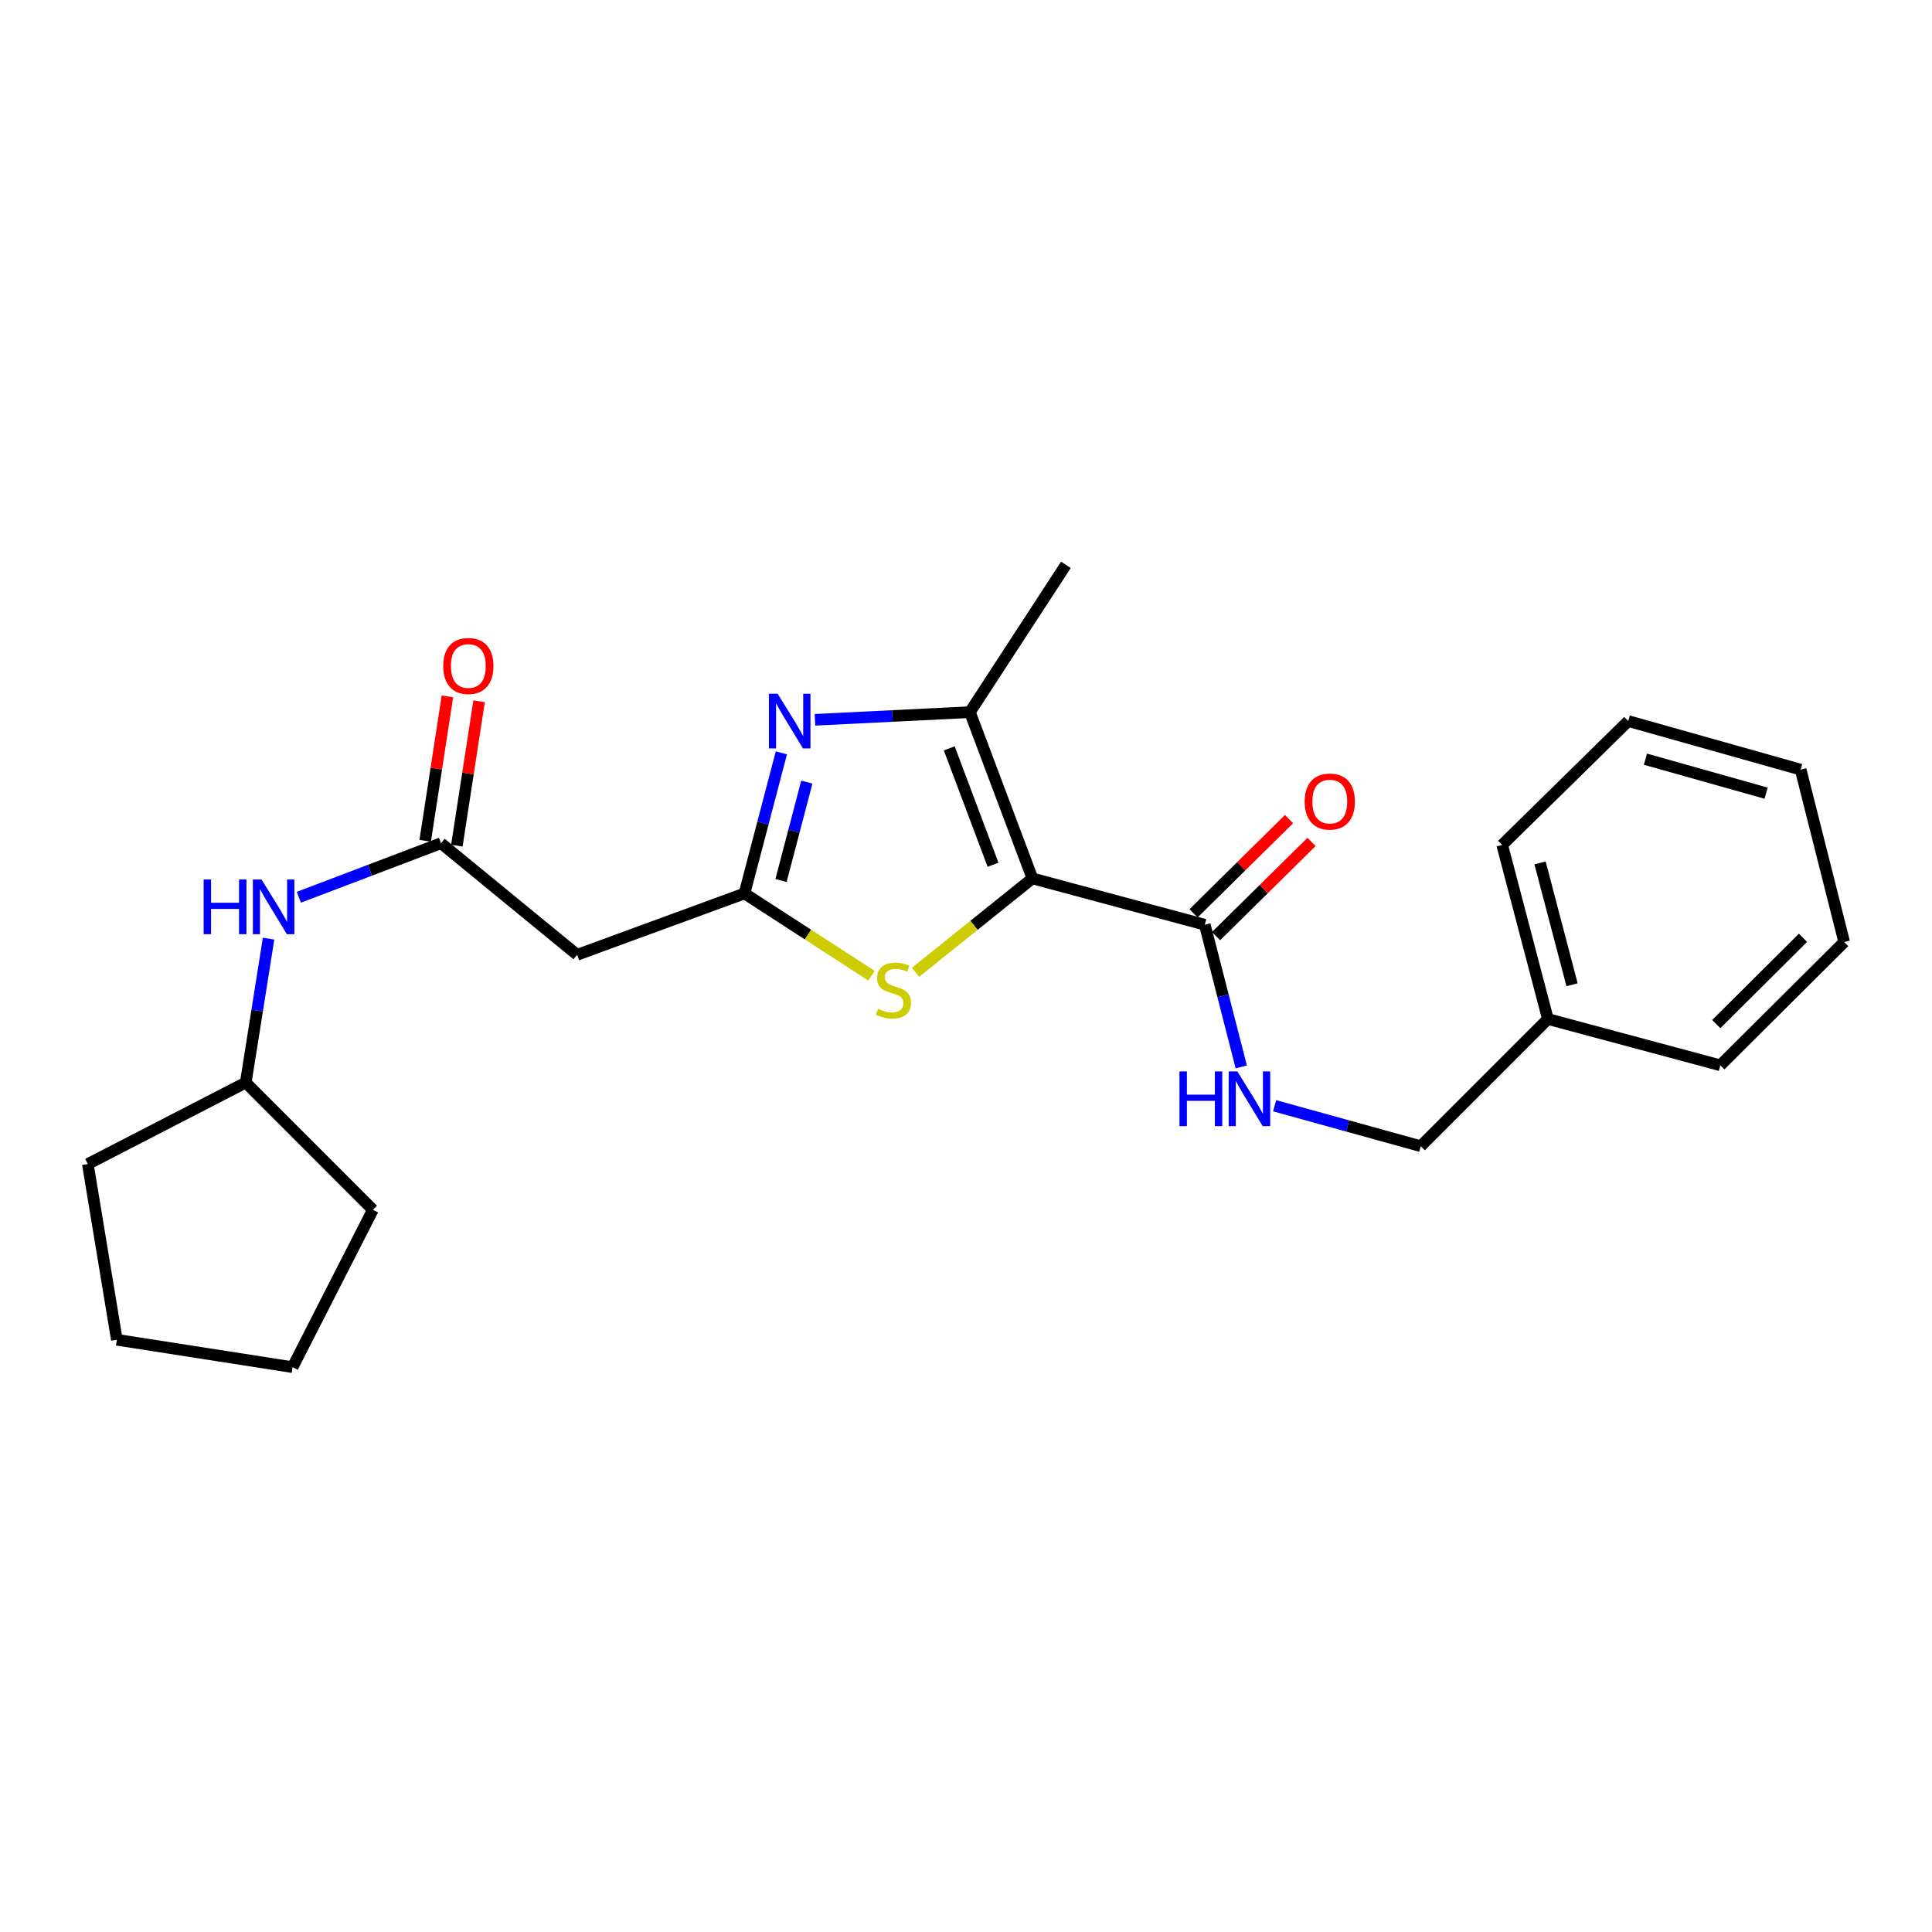 <?xml version='1.0' encoding='iso-8859-1'?>
<svg version='1.1' baseProfile='full'
              xmlns='http://www.w3.org/2000/svg'
                      xmlns:rdkit='http://www.rdkit.org/xml'
                      xmlns:xlink='http://www.w3.org/1999/xlink'
                  xml:space='preserve'
width='1000px' height='1000px' viewBox='0 0 1000 1000'>
<!-- END OF HEADER -->
<rect style='opacity:1.0;fill:#FFFFFF;stroke:none' width='1000' height='1000' x='0' y='0'> </rect>
<path class='bond-2' d='M 534.373,454.661 L 502.018,368.608' style='fill:none;fill-rule:evenodd;stroke:#000000;stroke-width:6px;stroke-linecap:butt;stroke-linejoin:miter;stroke-opacity:1' />
<path class='bond-2' d='M 513.994,447.591 L 491.345,387.354' style='fill:none;fill-rule:evenodd;stroke:#000000;stroke-width:6px;stroke-linecap:butt;stroke-linejoin:miter;stroke-opacity:1' />
<path class='bond-3' d='M 534.373,454.661 L 504.117,478.964' style='fill:none;fill-rule:evenodd;stroke:#000000;stroke-width:6px;stroke-linecap:butt;stroke-linejoin:miter;stroke-opacity:1' />
<path class='bond-3' d='M 504.117,478.964 L 473.861,503.268' style='fill:none;fill-rule:evenodd;stroke:#CCCC00;stroke-width:6px;stroke-linecap:butt;stroke-linejoin:miter;stroke-opacity:1' />
<path class='bond-4' d='M 534.373,454.661 L 623.605,478.639' style='fill:none;fill-rule:evenodd;stroke:#000000;stroke-width:6px;stroke-linecap:butt;stroke-linejoin:miter;stroke-opacity:1' />
<path class='bond-0' d='M 421.824,372.57 L 461.921,370.589' style='fill:none;fill-rule:evenodd;stroke:#0000FF;stroke-width:6px;stroke-linecap:butt;stroke-linejoin:miter;stroke-opacity:1' />
<path class='bond-0' d='M 461.921,370.589 L 502.018,368.608' style='fill:none;fill-rule:evenodd;stroke:#000000;stroke-width:6px;stroke-linecap:butt;stroke-linejoin:miter;stroke-opacity:1' />
<path class='bond-24' d='M 404.431,389.682 L 394.887,426.065' style='fill:none;fill-rule:evenodd;stroke:#0000FF;stroke-width:6px;stroke-linecap:butt;stroke-linejoin:miter;stroke-opacity:1' />
<path class='bond-24' d='M 394.887,426.065 L 385.343,462.448' style='fill:none;fill-rule:evenodd;stroke:#000000;stroke-width:6px;stroke-linecap:butt;stroke-linejoin:miter;stroke-opacity:1' />
<path class='bond-24' d='M 417.612,404.806 L 410.932,430.274' style='fill:none;fill-rule:evenodd;stroke:#0000FF;stroke-width:6px;stroke-linecap:butt;stroke-linejoin:miter;stroke-opacity:1' />
<path class='bond-24' d='M 410.932,430.274 L 404.251,455.742' style='fill:none;fill-rule:evenodd;stroke:#000000;stroke-width:6px;stroke-linecap:butt;stroke-linejoin:miter;stroke-opacity:1' />
<path class='bond-1' d='M 385.343,462.448 L 418.22,483.745' style='fill:none;fill-rule:evenodd;stroke:#000000;stroke-width:6px;stroke-linecap:butt;stroke-linejoin:miter;stroke-opacity:1' />
<path class='bond-1' d='M 418.22,483.745 L 451.098,505.043' style='fill:none;fill-rule:evenodd;stroke:#CCCC00;stroke-width:6px;stroke-linecap:butt;stroke-linejoin:miter;stroke-opacity:1' />
<path class='bond-5' d='M 385.343,462.448 L 298.719,494.204' style='fill:none;fill-rule:evenodd;stroke:#000000;stroke-width:6px;stroke-linecap:butt;stroke-linejoin:miter;stroke-opacity:1' />
<path class='bond-12' d='M 502.018,368.608 L 551.707,292.361' style='fill:none;fill-rule:evenodd;stroke:#000000;stroke-width:6px;stroke-linecap:butt;stroke-linejoin:miter;stroke-opacity:1' />
<path class='bond-7' d='M 623.605,478.639 L 633.042,515.436' style='fill:none;fill-rule:evenodd;stroke:#000000;stroke-width:6px;stroke-linecap:butt;stroke-linejoin:miter;stroke-opacity:1' />
<path class='bond-7' d='M 633.042,515.436 L 642.48,552.234' style='fill:none;fill-rule:evenodd;stroke:#0000FF;stroke-width:6px;stroke-linecap:butt;stroke-linejoin:miter;stroke-opacity:1' />
<path class='bond-9' d='M 629.43,484.542 L 654.14,460.16' style='fill:none;fill-rule:evenodd;stroke:#000000;stroke-width:6px;stroke-linecap:butt;stroke-linejoin:miter;stroke-opacity:1' />
<path class='bond-9' d='M 654.14,460.16 L 678.85,435.778' style='fill:none;fill-rule:evenodd;stroke:#FF0000;stroke-width:6px;stroke-linecap:butt;stroke-linejoin:miter;stroke-opacity:1' />
<path class='bond-9' d='M 617.78,472.735 L 642.489,448.353' style='fill:none;fill-rule:evenodd;stroke:#000000;stroke-width:6px;stroke-linecap:butt;stroke-linejoin:miter;stroke-opacity:1' />
<path class='bond-9' d='M 642.489,448.353 L 667.199,423.971' style='fill:none;fill-rule:evenodd;stroke:#FF0000;stroke-width:6px;stroke-linecap:butt;stroke-linejoin:miter;stroke-opacity:1' />
<path class='bond-6' d='M 298.719,494.204 L 228.268,436.451' style='fill:none;fill-rule:evenodd;stroke:#000000;stroke-width:6px;stroke-linecap:butt;stroke-linejoin:miter;stroke-opacity:1' />
<path class='bond-8' d='M 228.268,436.451 L 191.475,450.433' style='fill:none;fill-rule:evenodd;stroke:#000000;stroke-width:6px;stroke-linecap:butt;stroke-linejoin:miter;stroke-opacity:1' />
<path class='bond-8' d='M 191.475,450.433 L 154.683,464.415' style='fill:none;fill-rule:evenodd;stroke:#0000FF;stroke-width:6px;stroke-linecap:butt;stroke-linejoin:miter;stroke-opacity:1' />
<path class='bond-10' d='M 236.465,437.714 L 242.222,400.345' style='fill:none;fill-rule:evenodd;stroke:#000000;stroke-width:6px;stroke-linecap:butt;stroke-linejoin:miter;stroke-opacity:1' />
<path class='bond-10' d='M 242.222,400.345 L 247.979,362.975' style='fill:none;fill-rule:evenodd;stroke:#FF0000;stroke-width:6px;stroke-linecap:butt;stroke-linejoin:miter;stroke-opacity:1' />
<path class='bond-10' d='M 220.071,435.188 L 225.828,397.819' style='fill:none;fill-rule:evenodd;stroke:#000000;stroke-width:6px;stroke-linecap:butt;stroke-linejoin:miter;stroke-opacity:1' />
<path class='bond-10' d='M 225.828,397.819 L 231.585,360.45' style='fill:none;fill-rule:evenodd;stroke:#FF0000;stroke-width:6px;stroke-linecap:butt;stroke-linejoin:miter;stroke-opacity:1' />
<path class='bond-11' d='M 659.748,572.329 L 697.558,582.799' style='fill:none;fill-rule:evenodd;stroke:#0000FF;stroke-width:6px;stroke-linecap:butt;stroke-linejoin:miter;stroke-opacity:1' />
<path class='bond-11' d='M 697.558,582.799 L 735.368,593.268' style='fill:none;fill-rule:evenodd;stroke:#000000;stroke-width:6px;stroke-linecap:butt;stroke-linejoin:miter;stroke-opacity:1' />
<path class='bond-13' d='M 139.014,485.84 L 133.104,523.091' style='fill:none;fill-rule:evenodd;stroke:#0000FF;stroke-width:6px;stroke-linecap:butt;stroke-linejoin:miter;stroke-opacity:1' />
<path class='bond-13' d='M 133.104,523.091 L 127.194,560.342' style='fill:none;fill-rule:evenodd;stroke:#000000;stroke-width:6px;stroke-linecap:butt;stroke-linejoin:miter;stroke-opacity:1' />
<path class='bond-14' d='M 735.368,593.268 L 801.193,527.443' style='fill:none;fill-rule:evenodd;stroke:#000000;stroke-width:6px;stroke-linecap:butt;stroke-linejoin:miter;stroke-opacity:1' />
<path class='bond-17' d='M 127.194,560.342 L 45.455,602.502' style='fill:none;fill-rule:evenodd;stroke:#000000;stroke-width:6px;stroke-linecap:butt;stroke-linejoin:miter;stroke-opacity:1' />
<path class='bond-18' d='M 127.194,560.342 L 193.01,626.195' style='fill:none;fill-rule:evenodd;stroke:#000000;stroke-width:6px;stroke-linecap:butt;stroke-linejoin:miter;stroke-opacity:1' />
<path class='bond-15' d='M 801.193,527.443 L 777.528,437.327' style='fill:none;fill-rule:evenodd;stroke:#000000;stroke-width:6px;stroke-linecap:butt;stroke-linejoin:miter;stroke-opacity:1' />
<path class='bond-15' d='M 813.687,509.713 L 797.122,446.631' style='fill:none;fill-rule:evenodd;stroke:#000000;stroke-width:6px;stroke-linecap:butt;stroke-linejoin:miter;stroke-opacity:1' />
<path class='bond-16' d='M 801.193,527.443 L 890.425,551.394' style='fill:none;fill-rule:evenodd;stroke:#000000;stroke-width:6px;stroke-linecap:butt;stroke-linejoin:miter;stroke-opacity:1' />
<path class='bond-19' d='M 777.528,437.327 L 842.782,373.216' style='fill:none;fill-rule:evenodd;stroke:#000000;stroke-width:6px;stroke-linecap:butt;stroke-linejoin:miter;stroke-opacity:1' />
<path class='bond-20' d='M 890.425,551.394 L 954.545,487.587' style='fill:none;fill-rule:evenodd;stroke:#000000;stroke-width:6px;stroke-linecap:butt;stroke-linejoin:miter;stroke-opacity:1' />
<path class='bond-20' d='M 888.343,530.065 L 933.227,485.4' style='fill:none;fill-rule:evenodd;stroke:#000000;stroke-width:6px;stroke-linecap:butt;stroke-linejoin:miter;stroke-opacity:1' />
<path class='bond-21' d='M 45.455,602.502 L 60.485,693.466' style='fill:none;fill-rule:evenodd;stroke:#000000;stroke-width:6px;stroke-linecap:butt;stroke-linejoin:miter;stroke-opacity:1' />
<path class='bond-22' d='M 193.01,626.195 L 151.449,707.639' style='fill:none;fill-rule:evenodd;stroke:#000000;stroke-width:6px;stroke-linecap:butt;stroke-linejoin:miter;stroke-opacity:1' />
<path class='bond-25' d='M 842.782,373.216 L 932.014,398.355' style='fill:none;fill-rule:evenodd;stroke:#000000;stroke-width:6px;stroke-linecap:butt;stroke-linejoin:miter;stroke-opacity:1' />
<path class='bond-25' d='M 851.669,392.953 L 914.131,410.55' style='fill:none;fill-rule:evenodd;stroke:#000000;stroke-width:6px;stroke-linecap:butt;stroke-linejoin:miter;stroke-opacity:1' />
<path class='bond-23' d='M 954.545,487.587 L 932.014,398.355' style='fill:none;fill-rule:evenodd;stroke:#000000;stroke-width:6px;stroke-linecap:butt;stroke-linejoin:miter;stroke-opacity:1' />
<path class='bond-26' d='M 60.485,693.466 L 151.449,707.639' style='fill:none;fill-rule:evenodd;stroke:#000000;stroke-width:6px;stroke-linecap:butt;stroke-linejoin:miter;stroke-opacity:1' />
<path  class='atom-1' d='M 402.49 359.056
L 411.77 374.056
Q 412.69 375.536, 414.17 378.216
Q 415.65 380.896, 415.73 381.056
L 415.73 359.056
L 419.49 359.056
L 419.49 387.376
L 415.61 387.376
L 405.65 370.976
Q 404.49 369.056, 403.25 366.856
Q 402.05 364.656, 401.69 363.976
L 401.69 387.376
L 398.01 387.376
L 398.01 359.056
L 402.49 359.056
' fill='#0000FF'/>
<path  class='atom-4' d='M 454.475 522.133
Q 454.795 522.253, 456.115 522.813
Q 457.435 523.373, 458.875 523.733
Q 460.355 524.053, 461.795 524.053
Q 464.475 524.053, 466.035 522.773
Q 467.595 521.453, 467.595 519.173
Q 467.595 517.613, 466.795 516.653
Q 466.035 515.693, 464.835 515.173
Q 463.635 514.653, 461.635 514.053
Q 459.115 513.293, 457.595 512.573
Q 456.115 511.853, 455.035 510.333
Q 453.995 508.813, 453.995 506.253
Q 453.995 502.693, 456.395 500.493
Q 458.835 498.293, 463.635 498.293
Q 466.915 498.293, 470.635 499.853
L 469.715 502.933
Q 466.315 501.533, 463.755 501.533
Q 460.995 501.533, 459.475 502.693
Q 457.955 503.813, 457.995 505.773
Q 457.995 507.293, 458.755 508.213
Q 459.555 509.133, 460.675 509.653
Q 461.835 510.173, 463.755 510.773
Q 466.315 511.573, 467.835 512.373
Q 469.355 513.173, 470.435 514.813
Q 471.555 516.413, 471.555 519.173
Q 471.555 523.093, 468.915 525.213
Q 466.315 527.293, 461.955 527.293
Q 459.435 527.293, 457.515 526.733
Q 455.635 526.213, 453.395 525.293
L 454.475 522.133
' fill='#CCCC00'/>
<path  class='atom-8' d='M 610.488 554.559
L 614.328 554.559
L 614.328 566.599
L 628.808 566.599
L 628.808 554.559
L 632.648 554.559
L 632.648 582.879
L 628.808 582.879
L 628.808 569.799
L 614.328 569.799
L 614.328 582.879
L 610.488 582.879
L 610.488 554.559
' fill='#0000FF'/>
<path  class='atom-8' d='M 640.448 554.559
L 649.728 569.559
Q 650.648 571.039, 652.128 573.719
Q 653.608 576.399, 653.688 576.559
L 653.688 554.559
L 657.448 554.559
L 657.448 582.879
L 653.568 582.879
L 643.608 566.479
Q 642.448 564.559, 641.208 562.359
Q 640.008 560.159, 639.648 559.479
L 639.648 582.879
L 635.968 582.879
L 635.968 554.559
L 640.448 554.559
' fill='#0000FF'/>
<path  class='atom-9' d='M 105.406 455.218
L 109.246 455.218
L 109.246 467.258
L 123.726 467.258
L 123.726 455.218
L 127.566 455.218
L 127.566 483.538
L 123.726 483.538
L 123.726 470.458
L 109.246 470.458
L 109.246 483.538
L 105.406 483.538
L 105.406 455.218
' fill='#0000FF'/>
<path  class='atom-9' d='M 135.366 455.218
L 144.646 470.218
Q 145.566 471.698, 147.046 474.378
Q 148.526 477.058, 148.606 477.218
L 148.606 455.218
L 152.366 455.218
L 152.366 483.538
L 148.486 483.538
L 138.526 467.138
Q 137.366 465.218, 136.126 463.018
Q 134.926 460.818, 134.566 460.138
L 134.566 483.538
L 130.886 483.538
L 130.886 455.218
L 135.366 455.218
' fill='#0000FF'/>
<path  class='atom-10' d='M 675.297 414.884
Q 675.297 408.084, 678.657 404.284
Q 682.017 400.484, 688.297 400.484
Q 694.577 400.484, 697.937 404.284
Q 701.297 408.084, 701.297 414.884
Q 701.297 421.764, 697.897 425.684
Q 694.497 429.564, 688.297 429.564
Q 682.057 429.564, 678.657 425.684
Q 675.297 421.804, 675.297 414.884
M 688.297 426.364
Q 692.617 426.364, 694.937 423.484
Q 697.297 420.564, 697.297 414.884
Q 697.297 409.324, 694.937 406.524
Q 692.617 403.684, 688.297 403.684
Q 683.977 403.684, 681.617 406.484
Q 679.297 409.284, 679.297 414.884
Q 679.297 420.604, 681.617 423.484
Q 683.977 426.364, 688.297 426.364
' fill='#FF0000'/>
<path  class='atom-11' d='M 229.413 344.71
Q 229.413 337.91, 232.773 334.11
Q 236.133 330.31, 242.413 330.31
Q 248.693 330.31, 252.053 334.11
Q 255.413 337.91, 255.413 344.71
Q 255.413 351.59, 252.013 355.51
Q 248.613 359.39, 242.413 359.39
Q 236.173 359.39, 232.773 355.51
Q 229.413 351.63, 229.413 344.71
M 242.413 356.19
Q 246.733 356.19, 249.053 353.31
Q 251.413 350.39, 251.413 344.71
Q 251.413 339.15, 249.053 336.35
Q 246.733 333.51, 242.413 333.51
Q 238.093 333.51, 235.733 336.31
Q 233.413 339.11, 233.413 344.71
Q 233.413 350.43, 235.733 353.31
Q 238.093 356.19, 242.413 356.19
' fill='#FF0000'/>
</svg>
